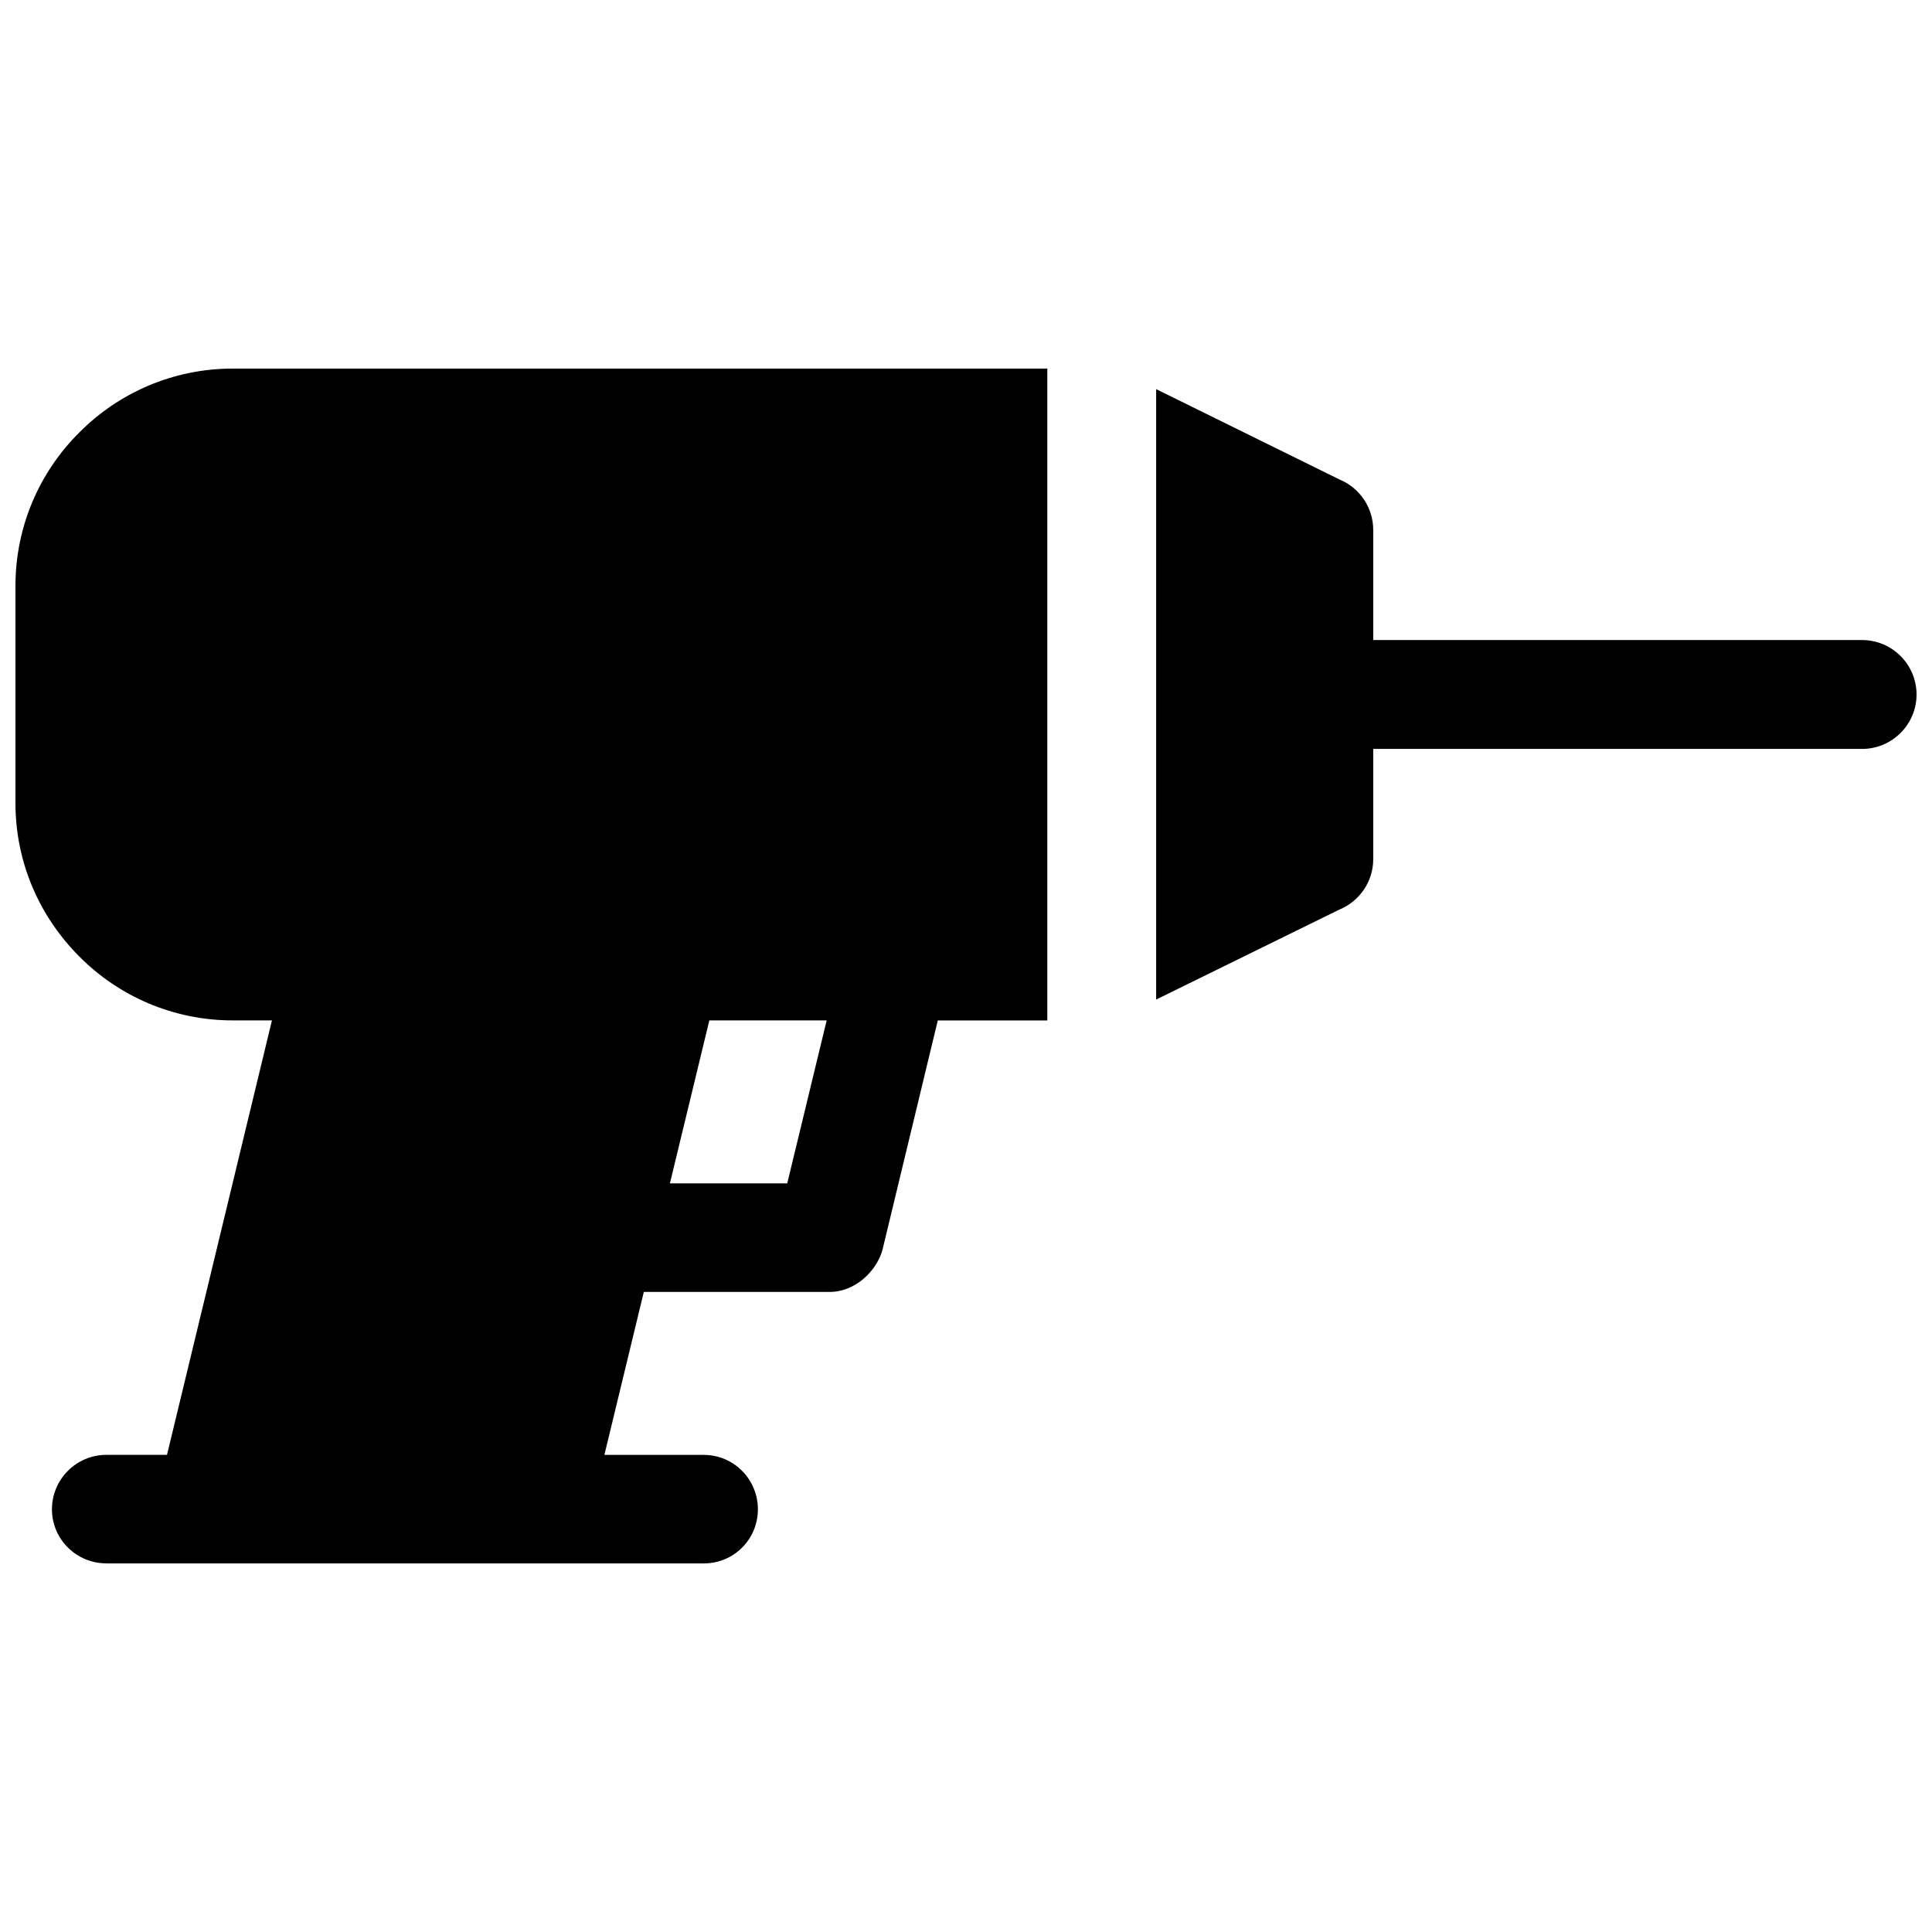 <?xml version="1.0" encoding="UTF-8"?>
<!-- Uploaded to: SVG Repo, www.svgrepo.com, Generator: SVG Repo Mixer Tools -->
<svg width="800px" height="800px" version="1.1" viewBox="144 144 512 512" xmlns="http://www.w3.org/2000/svg">
 <defs>
  <clipPath id="a">
   <path d="m148.09 241h503.81v318h-503.81z"/>
  </clipPath>
 </defs>
 <g clip-path="url(#a)">
  <path d="m507.92 313.62h129.56c7.945 0 14.426 6.477 14.426 14.426 0 7.945-6.477 14.426-14.426 14.426h-129.56v29.195c0 6.047-3.715 11.227-8.984 13.387l-48.543 23.84v-161.77l48.543 23.926c5.269 2.16 8.984 7.34 8.984 13.387v29.195zm-335.73 244.69c-7.945 0-14.426-6.391-14.426-14.336 0-7.945 6.477-14.426 14.426-14.426h16.066l27.812-115.13h-10.363c-15.891 0-30.316-6.477-40.68-16.93-10.449-10.449-16.93-24.789-16.93-40.68v-57.523c0-15.891 6.477-30.316 16.93-40.68 10.363-10.449 24.789-16.93 40.68-16.93h215.84v172.75h-29.02l-14.684 60.891c-1.555 5.441-7.082 11.055-13.992 11.055h-49.23l-10.449 43.188h26.344c7.945 0 14.336 6.477 14.336 14.426 0 7.945-6.391 14.336-14.336 14.336h-158.32zm159.79-143.89-10.449 43.188h31.094l10.449-43.188z"/>
 </g>
</svg>